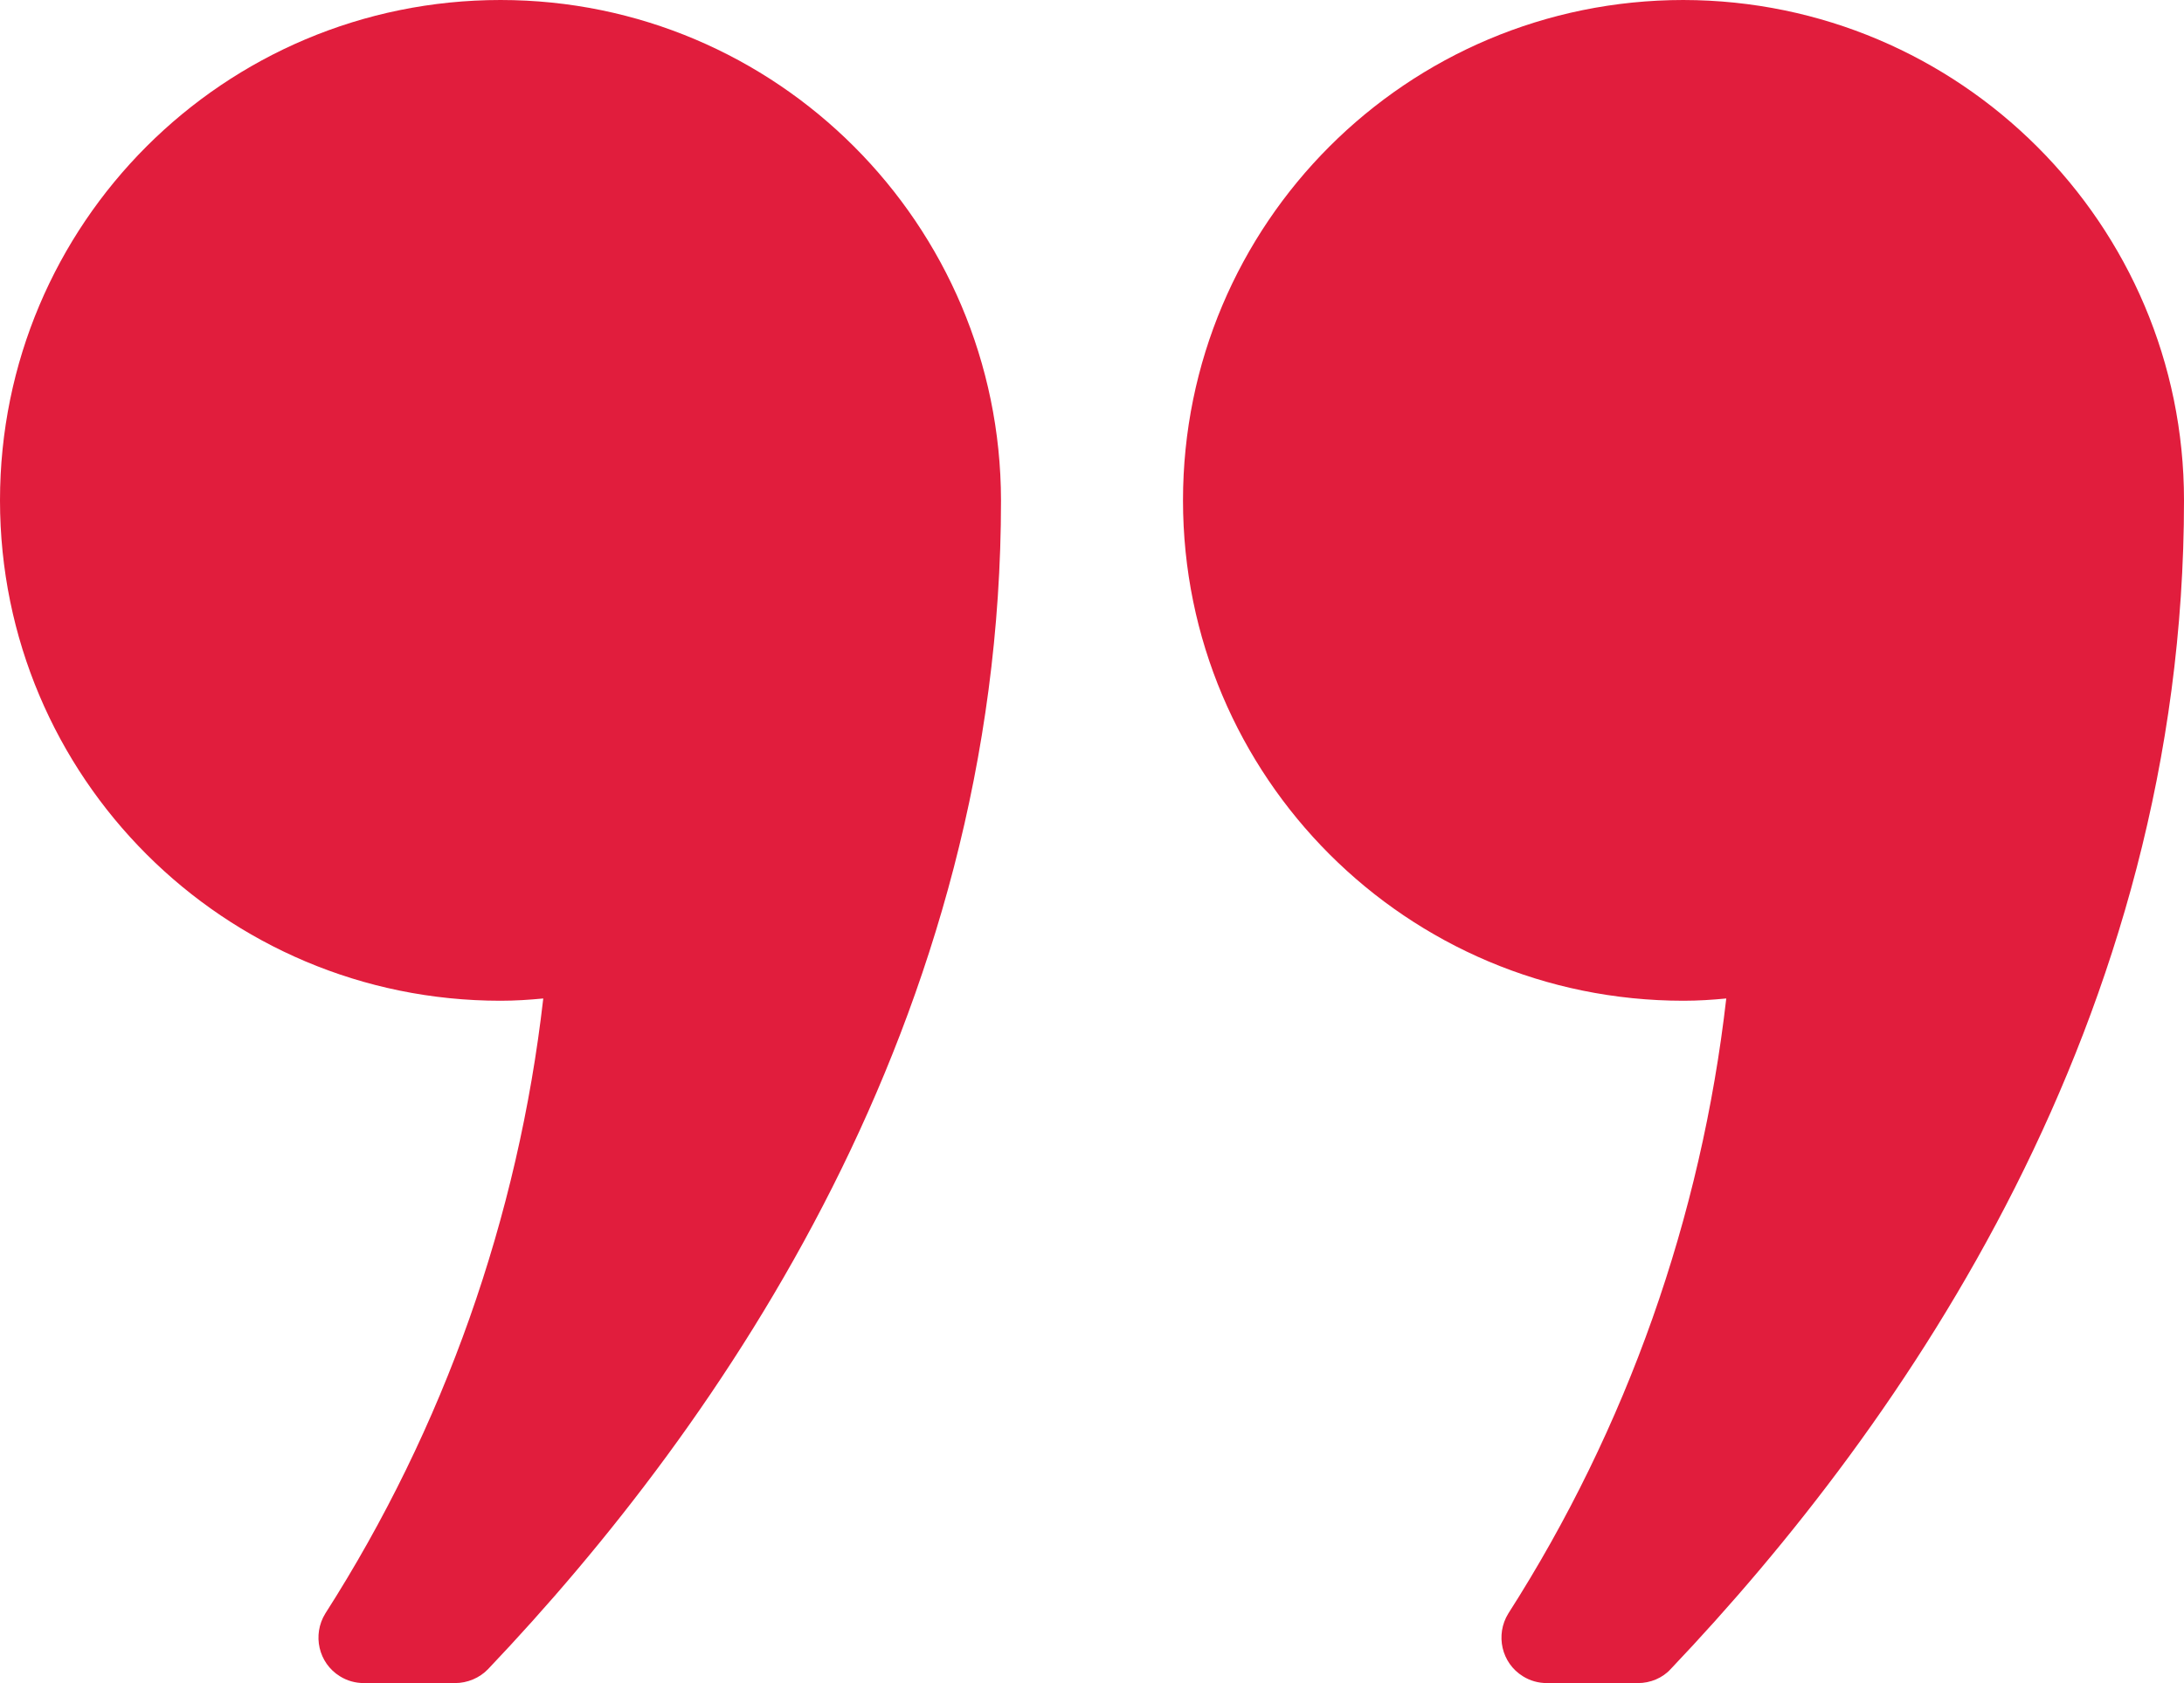 <svg xmlns="http://www.w3.org/2000/svg" id="Layer_1" viewBox="0 0 48 37"><defs><style>.cls-1{fill:#e11d3d;}</style></defs><path class="cls-1" d="M11,0C4.92,0,0,4.92,0,11s4.92,11,11,11c.32,0,.63-.02.94-.05-.55,4.81-2.18,9.44-4.79,13.52-.29.47-.15,1.09.32,1.38.16.1.34.15.53.15h2c.27,0,.54-.11.73-.31,5.14-5.41,11.27-14.26,11.27-25.69C21.99,4.93,17.07,0,11,0Z"></path><path class="cls-1" d="M37,0c-6.08,0-11,4.92-11,11s4.92,11,11,11c.32,0,.63-.02.94-.05-.55,4.81-2.18,9.44-4.79,13.52-.29.47-.15,1.09.32,1.38.16.1.34.15.53.15h2c.27,0,.54-.11.72-.31,5.14-5.41,11.28-14.26,11.28-25.69,0-6.07-4.93-10.99-11-11Z"></path></svg>